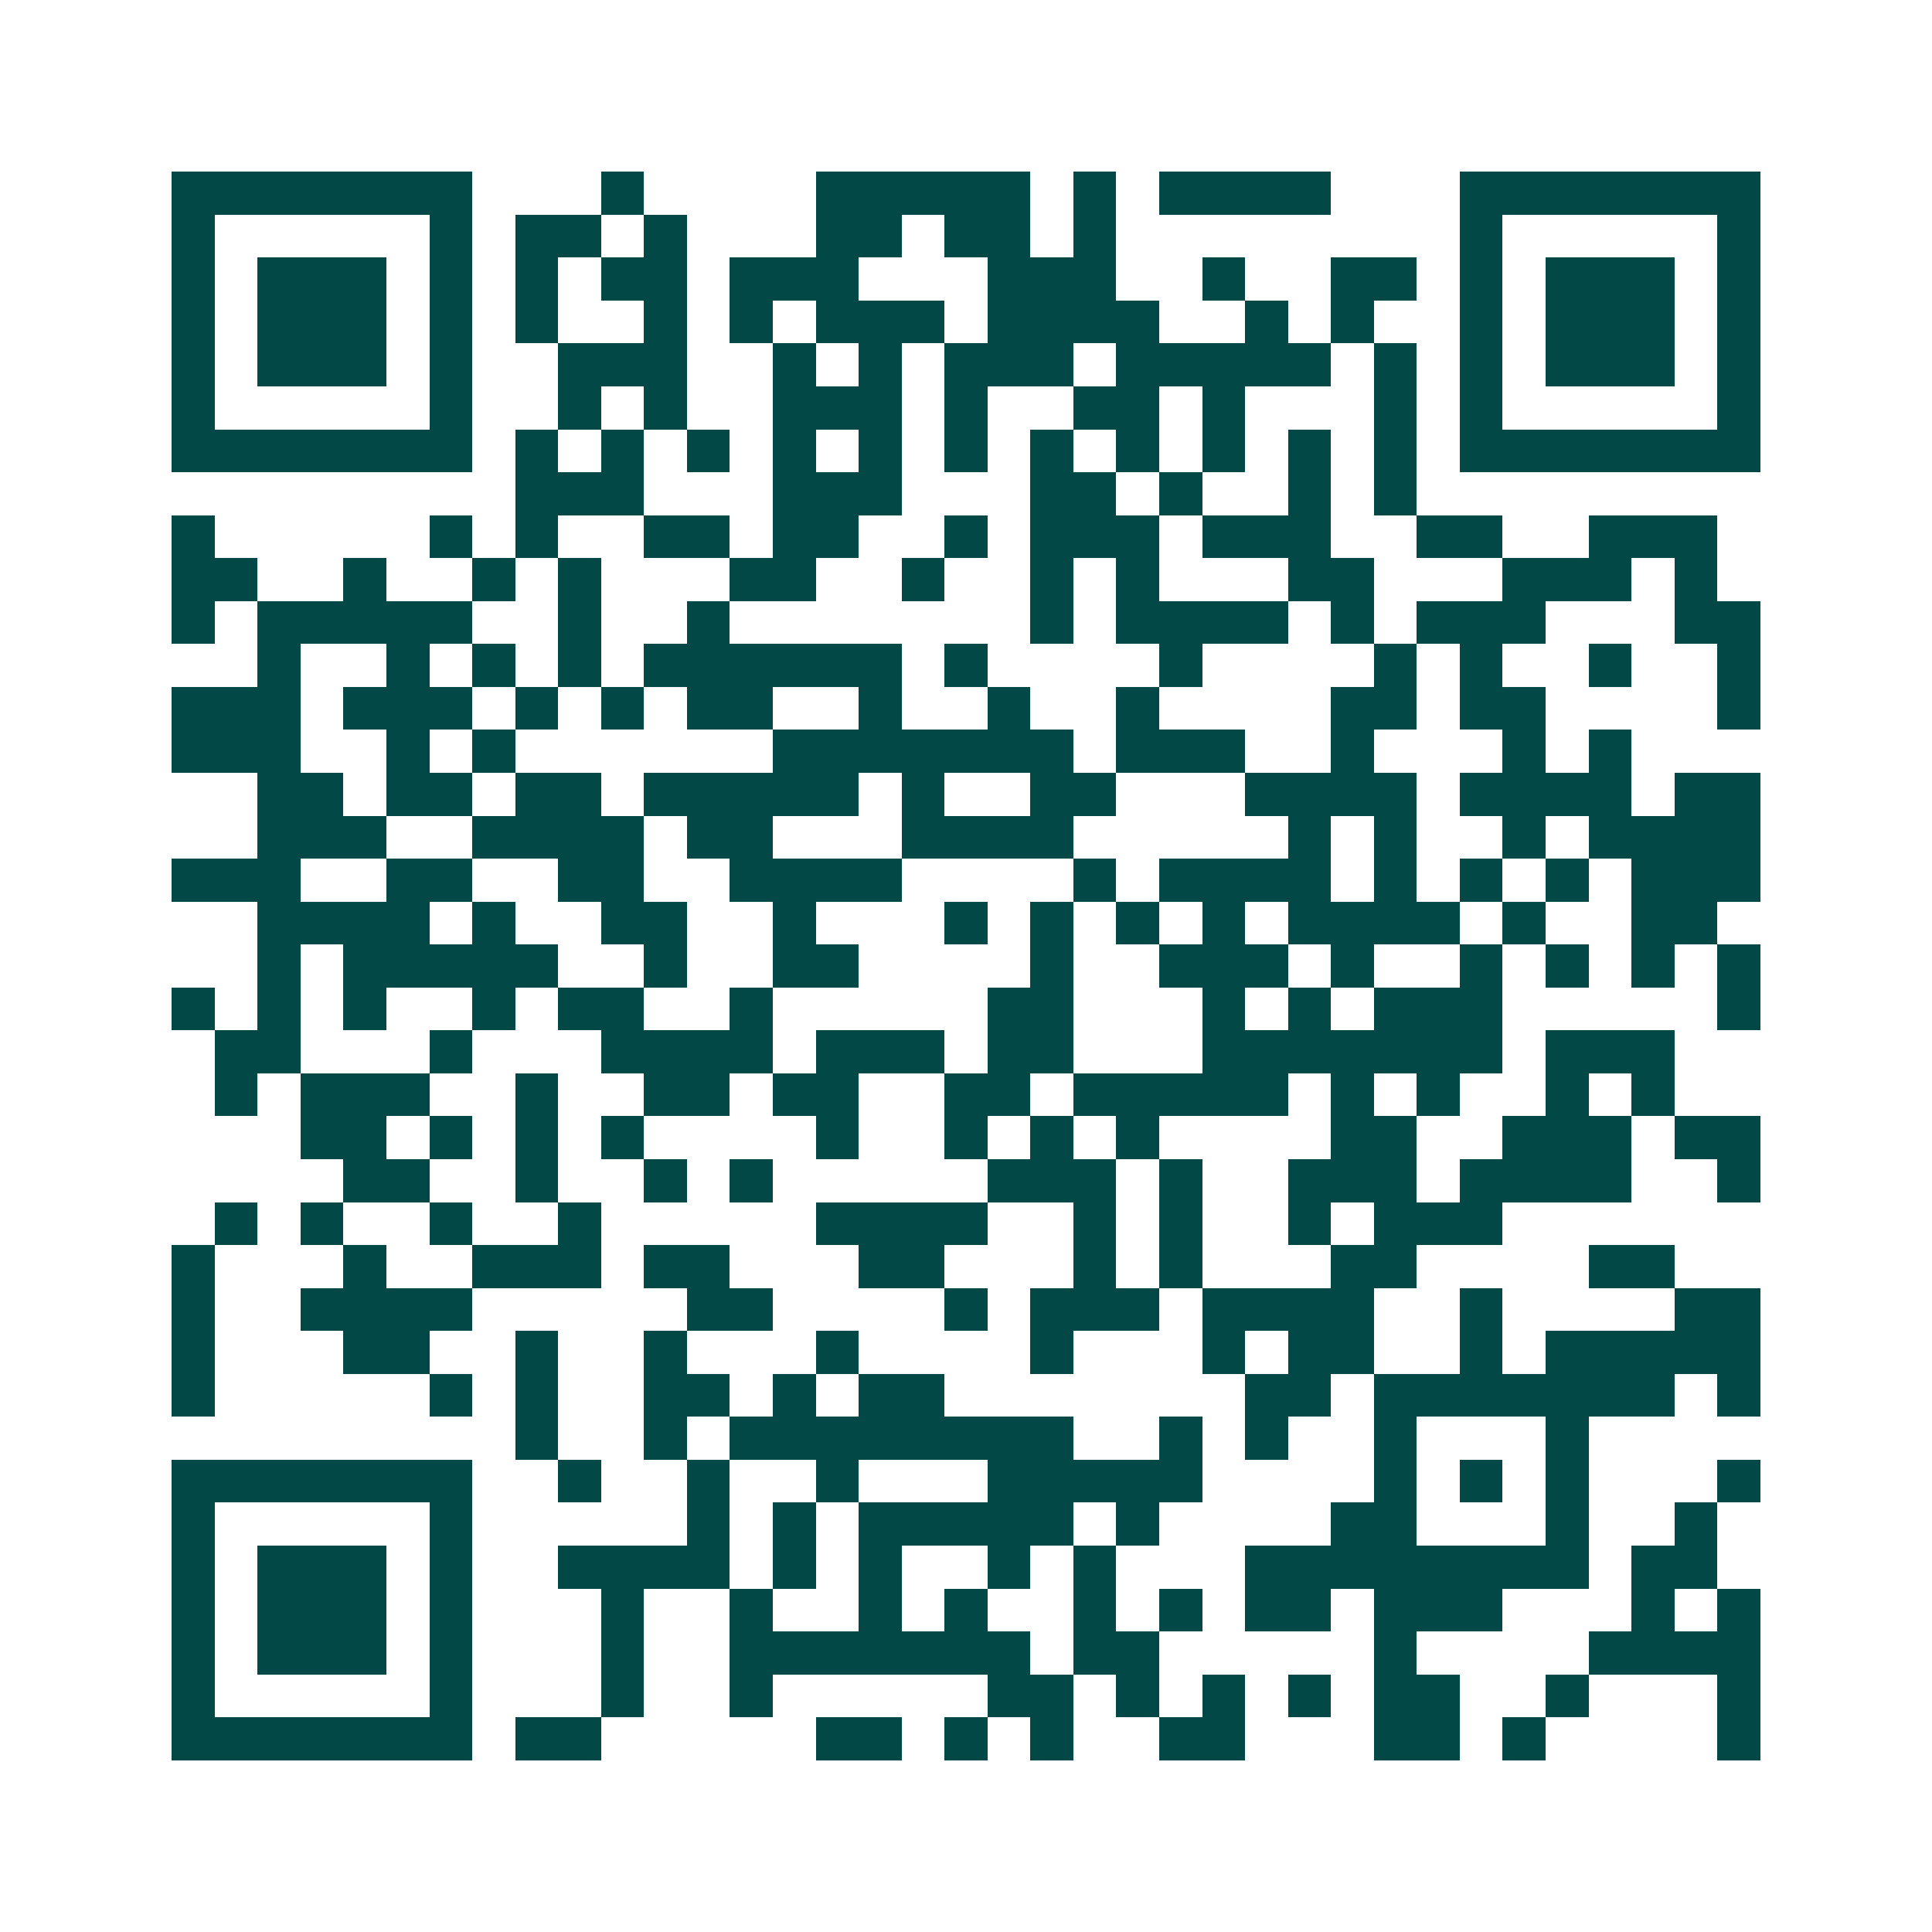 <svg xmlns="http://www.w3.org/2000/svg" width="200" height="200" viewBox="0 0 45 45" shape-rendering="crispEdges"><path fill="#ffffff" d="M0 0h45v45H0z"/><path stroke="#014847" d="M4 4.5h7m3 0h1m4 0h5m1 0h1m1 0h4m3 0h7M4 5.5h1m5 0h1m1 0h2m1 0h1m3 0h2m1 0h2m1 0h1m8 0h1m5 0h1M4 6.5h1m1 0h3m1 0h1m1 0h1m1 0h2m1 0h3m3 0h3m2 0h1m2 0h2m1 0h1m1 0h3m1 0h1M4 7.5h1m1 0h3m1 0h1m1 0h1m2 0h1m1 0h1m1 0h3m1 0h4m2 0h1m1 0h1m2 0h1m1 0h3m1 0h1M4 8.5h1m1 0h3m1 0h1m2 0h3m2 0h1m1 0h1m1 0h3m1 0h5m1 0h1m1 0h1m1 0h3m1 0h1M4 9.5h1m5 0h1m2 0h1m1 0h1m2 0h3m1 0h1m2 0h2m1 0h1m3 0h1m1 0h1m5 0h1M4 10.5h7m1 0h1m1 0h1m1 0h1m1 0h1m1 0h1m1 0h1m1 0h1m1 0h1m1 0h1m1 0h1m1 0h1m1 0h7M12 11.5h3m3 0h3m3 0h2m1 0h1m2 0h1m1 0h1M4 12.5h1m5 0h1m1 0h1m2 0h2m1 0h2m2 0h1m1 0h3m1 0h3m2 0h2m2 0h3M4 13.5h2m2 0h1m2 0h1m1 0h1m3 0h2m2 0h1m2 0h1m1 0h1m3 0h2m3 0h3m1 0h1M4 14.5h1m1 0h5m2 0h1m2 0h1m7 0h1m1 0h4m1 0h1m1 0h3m3 0h2M6 15.5h1m2 0h1m1 0h1m1 0h1m1 0h6m1 0h1m4 0h1m4 0h1m1 0h1m2 0h1m2 0h1M4 16.5h3m1 0h3m1 0h1m1 0h1m1 0h2m2 0h1m2 0h1m2 0h1m4 0h2m1 0h2m4 0h1M4 17.5h3m2 0h1m1 0h1m6 0h7m1 0h3m2 0h1m3 0h1m1 0h1M6 18.5h2m1 0h2m1 0h2m1 0h5m1 0h1m2 0h2m3 0h4m1 0h4m1 0h2M6 19.5h3m2 0h4m1 0h2m3 0h4m5 0h1m1 0h1m2 0h1m1 0h4M4 20.5h3m2 0h2m2 0h2m2 0h4m4 0h1m1 0h4m1 0h1m1 0h1m1 0h1m1 0h3M6 21.5h4m1 0h1m2 0h2m2 0h1m3 0h1m1 0h1m1 0h1m1 0h1m1 0h4m1 0h1m2 0h2M6 22.5h1m1 0h5m2 0h1m2 0h2m4 0h1m2 0h3m1 0h1m2 0h1m1 0h1m1 0h1m1 0h1M4 23.5h1m1 0h1m1 0h1m2 0h1m1 0h2m2 0h1m5 0h2m3 0h1m1 0h1m1 0h3m5 0h1M5 24.5h2m3 0h1m3 0h4m1 0h3m1 0h2m3 0h7m1 0h3M5 25.5h1m1 0h3m2 0h1m2 0h2m1 0h2m2 0h2m1 0h5m1 0h1m1 0h1m2 0h1m1 0h1M7 26.5h2m1 0h1m1 0h1m1 0h1m4 0h1m2 0h1m1 0h1m1 0h1m4 0h2m2 0h3m1 0h2M8 27.5h2m2 0h1m2 0h1m1 0h1m5 0h3m1 0h1m2 0h3m1 0h4m2 0h1M5 28.5h1m1 0h1m2 0h1m2 0h1m5 0h4m2 0h1m1 0h1m2 0h1m1 0h3M4 29.5h1m3 0h1m2 0h3m1 0h2m3 0h2m3 0h1m1 0h1m3 0h2m4 0h2M4 30.5h1m2 0h4m5 0h2m4 0h1m1 0h3m1 0h4m2 0h1m4 0h2M4 31.5h1m3 0h2m2 0h1m2 0h1m3 0h1m4 0h1m3 0h1m1 0h2m2 0h1m1 0h5M4 32.5h1m5 0h1m1 0h1m2 0h2m1 0h1m1 0h2m7 0h2m1 0h7m1 0h1M12 33.5h1m2 0h1m1 0h8m2 0h1m1 0h1m2 0h1m3 0h1M4 34.5h7m2 0h1m2 0h1m2 0h1m3 0h5m4 0h1m1 0h1m1 0h1m3 0h1M4 35.5h1m5 0h1m5 0h1m1 0h1m1 0h5m1 0h1m4 0h2m3 0h1m2 0h1M4 36.5h1m1 0h3m1 0h1m2 0h4m1 0h1m1 0h1m2 0h1m1 0h1m3 0h8m1 0h2M4 37.5h1m1 0h3m1 0h1m3 0h1m2 0h1m2 0h1m1 0h1m2 0h1m1 0h1m1 0h2m1 0h3m3 0h1m1 0h1M4 38.5h1m1 0h3m1 0h1m3 0h1m2 0h7m1 0h2m5 0h1m4 0h4M4 39.5h1m5 0h1m3 0h1m2 0h1m5 0h2m1 0h1m1 0h1m1 0h1m1 0h2m2 0h1m3 0h1M4 40.5h7m1 0h2m5 0h2m1 0h1m1 0h1m2 0h2m3 0h2m1 0h1m4 0h1"/></svg>
